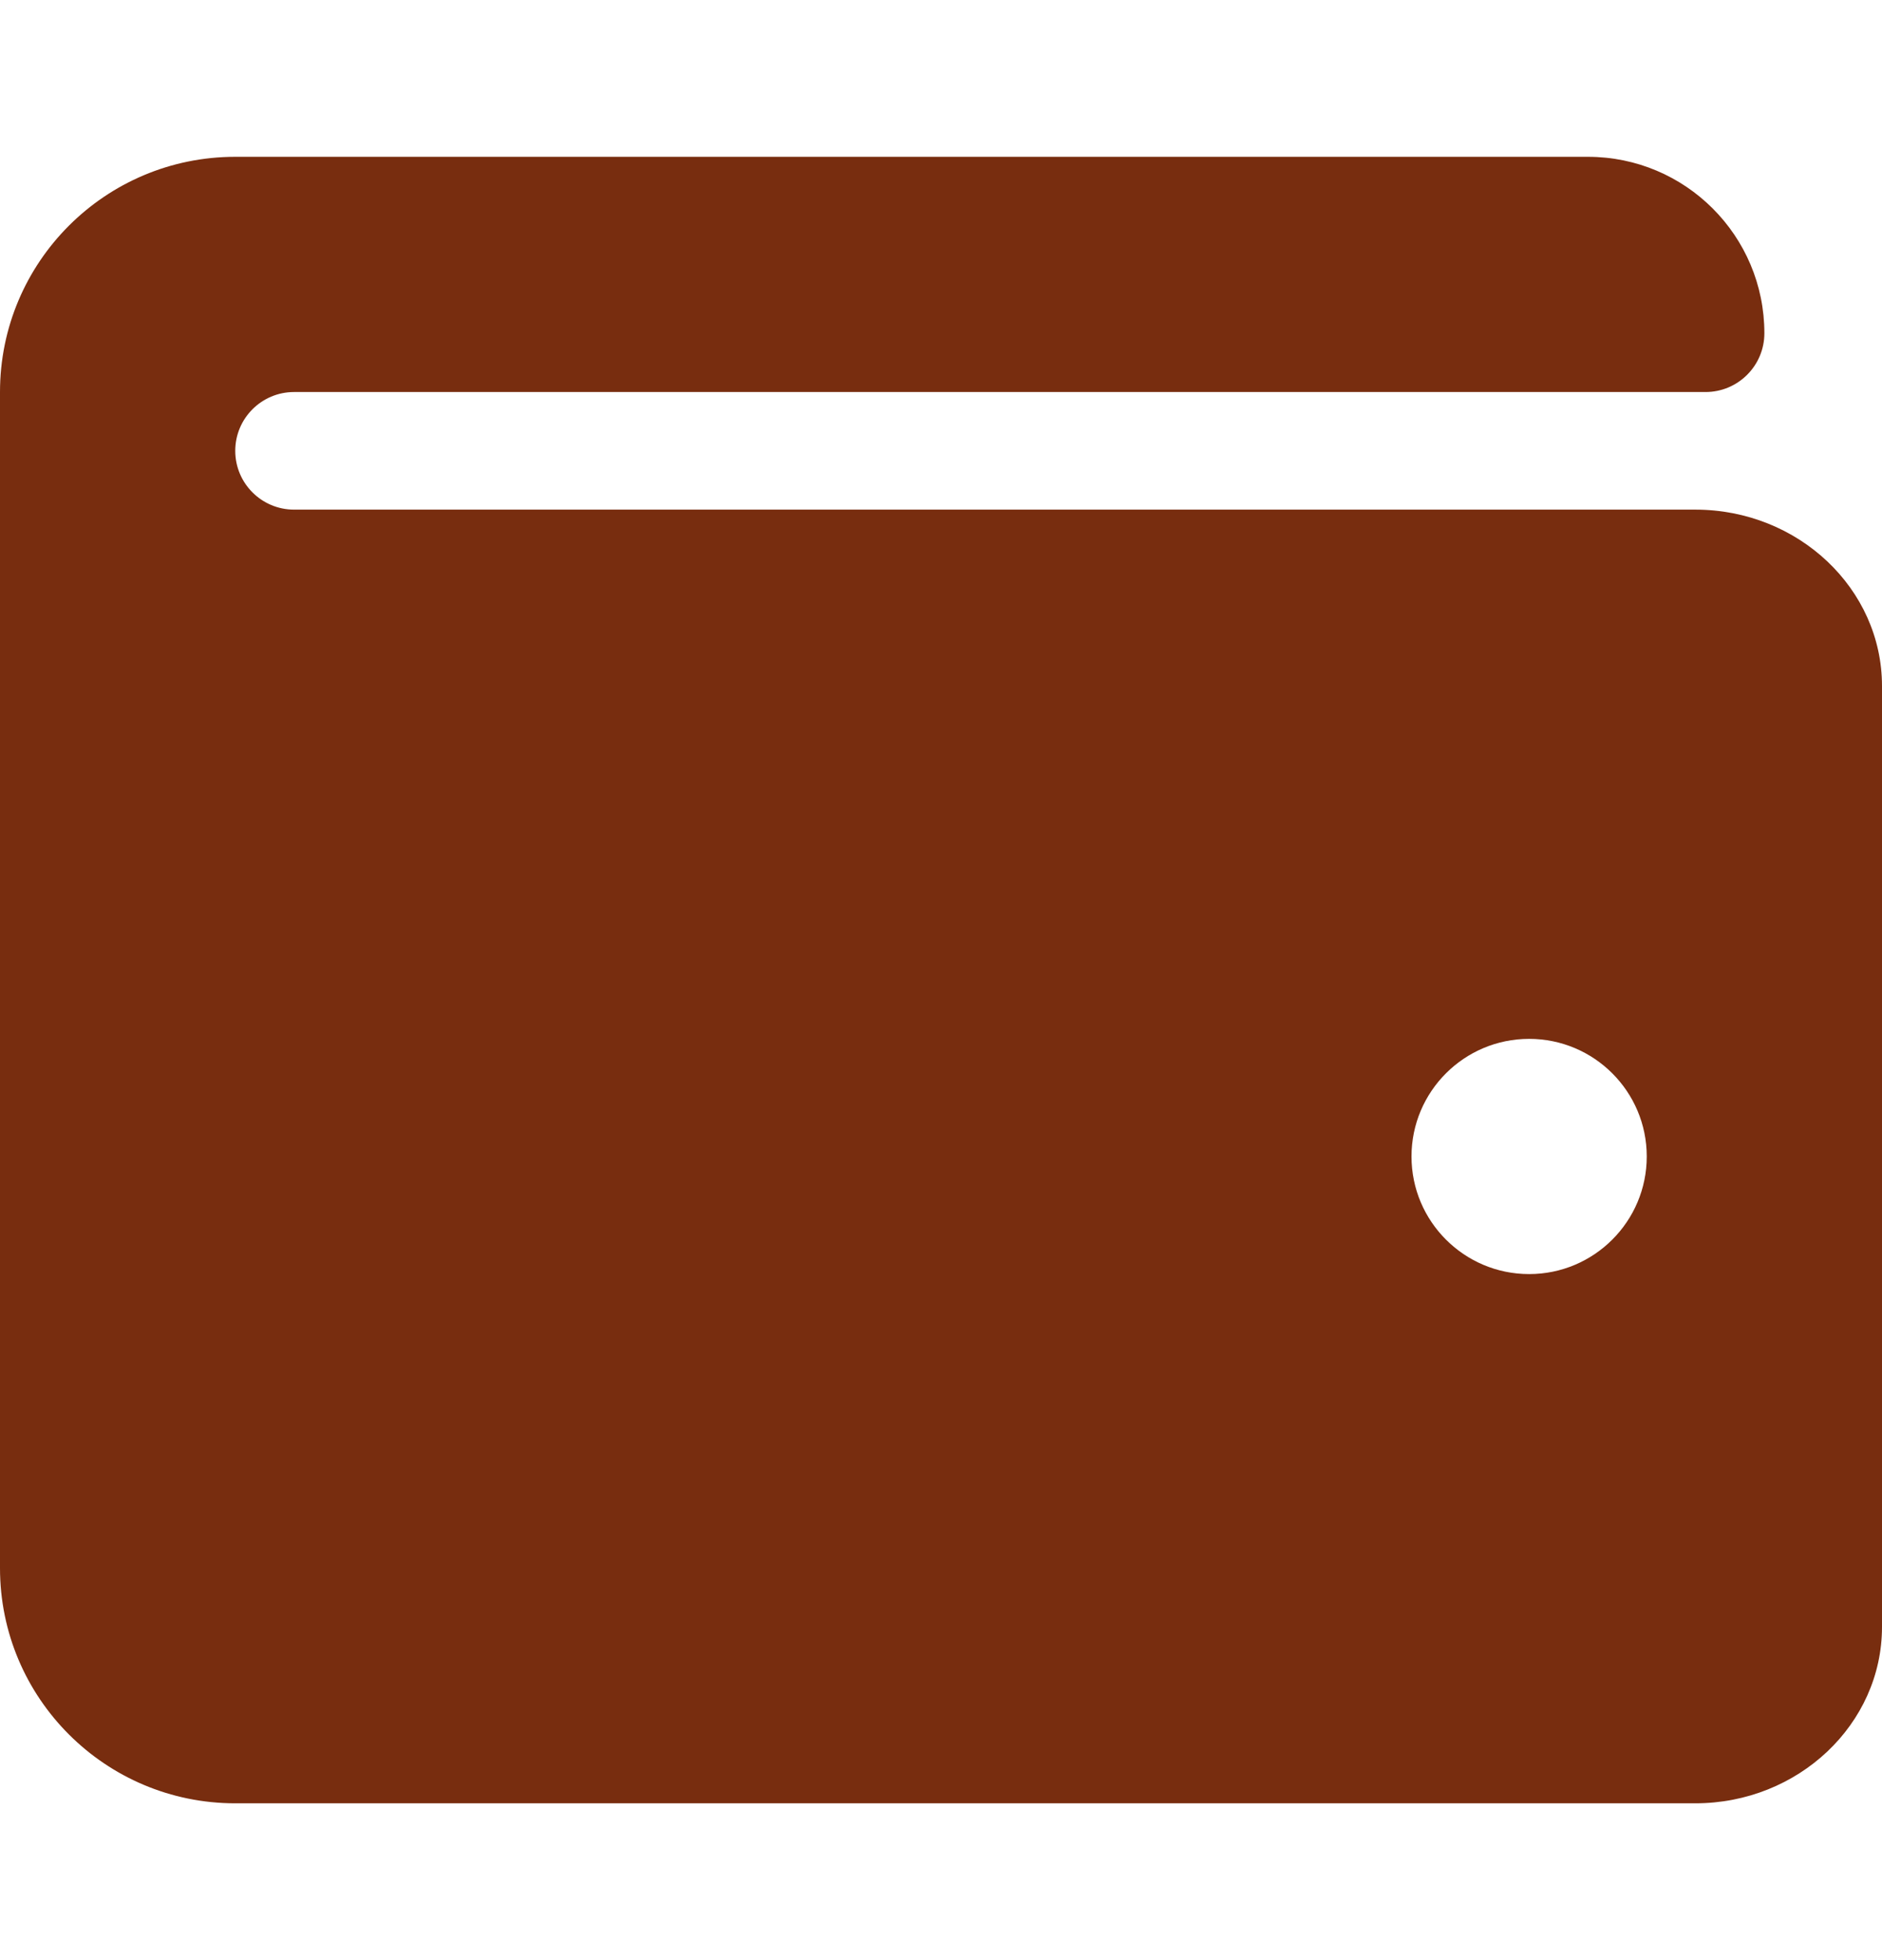 <svg width="24" height="25" viewBox="0 0 24 25" fill="none" xmlns="http://www.w3.org/2000/svg">
  <path d="M21.619 6.5H3.75C3.336 6.5 3 6.164 3 5.75C3 5.336 3.336 5 3.75 5H21.75C22.164 5 22.5 4.664 22.5 4.25C22.5 3.007 21.493 2 20.25 2H3C1.343 2 0 3.343 0 5V20C0 21.657 1.343 23 3 23H21.619C22.932 23 24 21.991 24 20.75V8.75C24 7.509 22.932 6.5 21.619 6.5ZM19.5 16.25C18.672 16.25 18 15.578 18 14.75C18 13.922 18.672 13.25 19.5 13.25C20.328 13.25 21 13.922 21 14.75C21 15.578 20.328 16.25 19.5 16.25Z" fill="#782D0F"/>
</svg>

